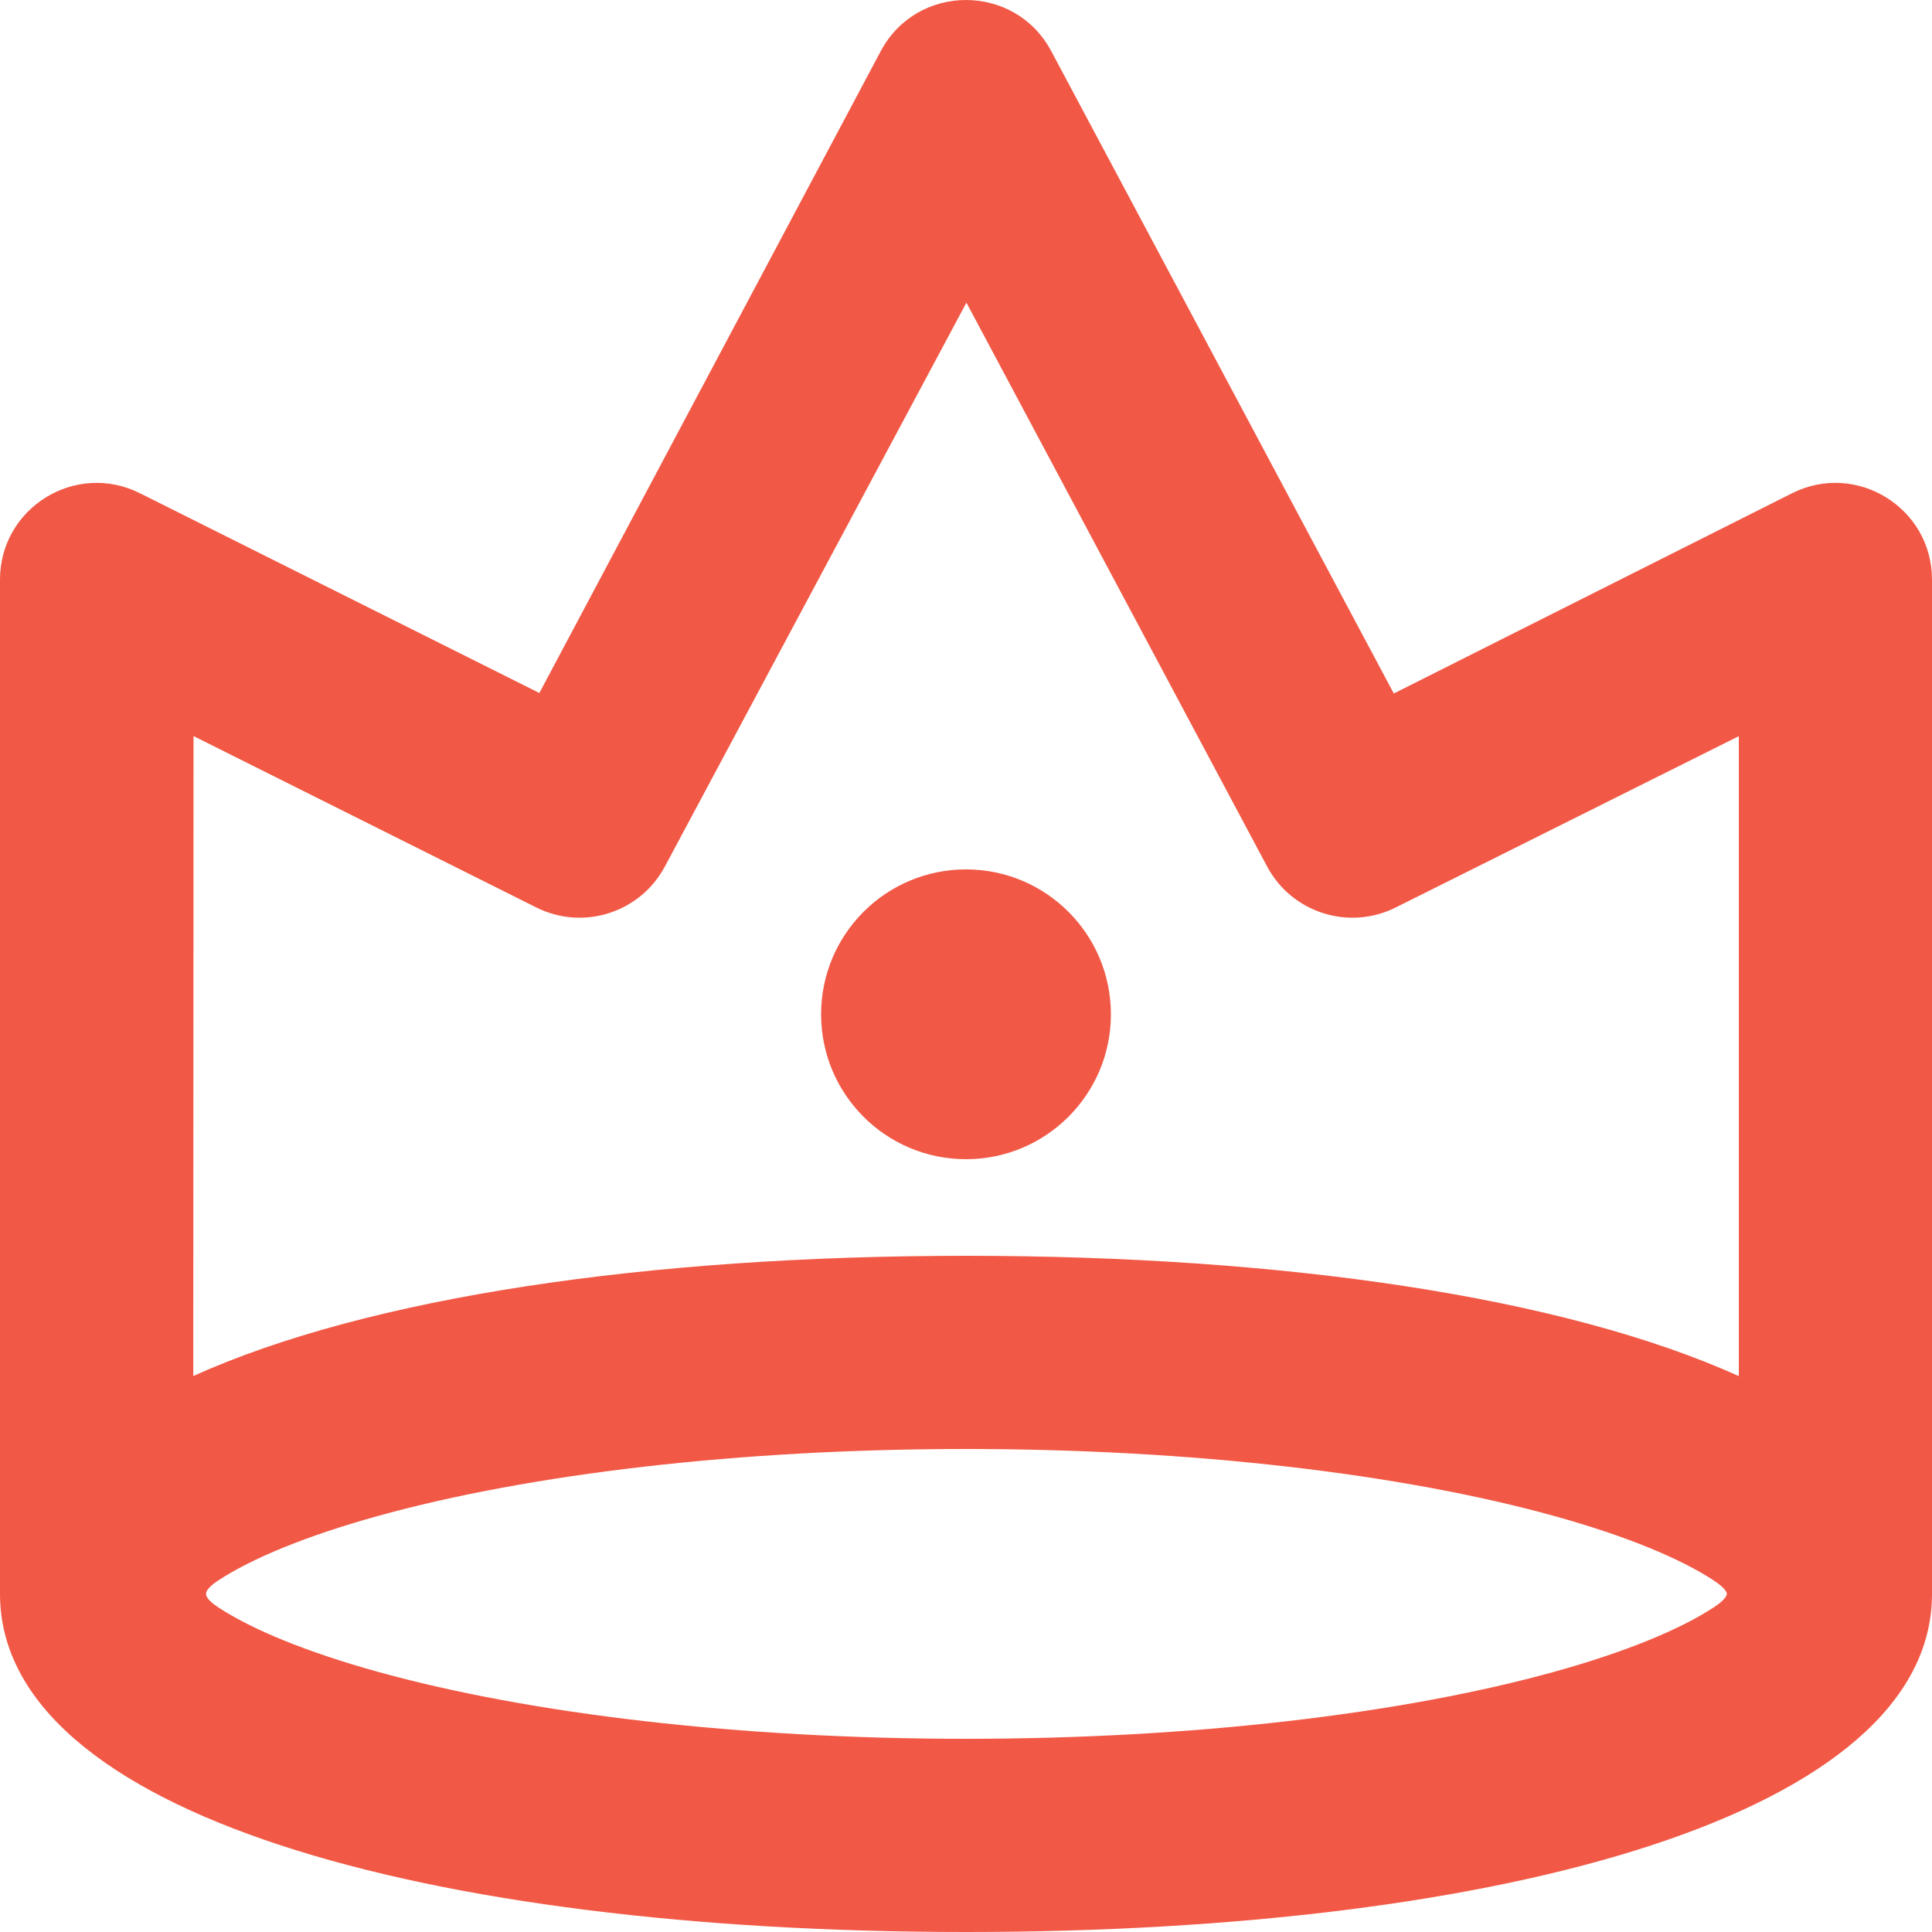 <svg width="23" height="23" viewBox="0 0 23 23" fill="none" xmlns="http://www.w3.org/2000/svg">
<path fill-rule="evenodd" clip-rule="evenodd" d="M0 6.9C0 6.045 0.9 5.489 1.664 5.871L6.421 8.25L10.485 0.609C10.918 -0.203 12.082 -0.203 12.515 0.609L16.593 8.256L21.336 5.871C22.1 5.489 23 6.045 23 6.9V18.975C23 21.59 17.924 23 11.5 23C5.077 23 0 21.59 0 18.975V6.9ZM11.5 14.95C15.292 14.95 18.614 15.441 20.7 16.382V8.764L16.614 10.804C16.057 11.082 15.379 10.866 15.085 10.316L11.505 3.603L7.915 10.316C7.621 10.866 6.943 11.082 6.386 10.804L2.304 8.763L2.301 16.381C4.387 15.441 7.709 14.95 11.5 14.95ZM4.489 19.9C6.31 20.406 8.816 20.7 11.5 20.7C14.184 20.7 16.69 20.406 18.511 19.9C19.349 19.667 19.999 19.4 20.405 19.133C20.563 19.029 20.558 18.975 20.558 18.975C20.558 18.975 20.563 18.921 20.405 18.817C19.999 18.55 19.349 18.283 18.511 18.05C16.69 17.544 14.184 17.25 11.5 17.25C8.816 17.25 6.31 17.544 4.489 18.05C3.651 18.283 3.001 18.55 2.595 18.817C2.437 18.921 2.454 18.975 2.454 18.975C2.454 18.975 2.437 19.029 2.595 19.133C3.001 19.4 3.651 19.667 4.489 19.9ZM11.5 13.8C10.547 13.8 9.775 13.028 9.775 12.075C9.775 11.122 10.547 10.35 11.5 10.35C12.453 10.35 13.225 11.122 13.225 12.075C13.225 13.028 12.453 13.8 11.5 13.8Z" fill="#F15946"/>
</svg>
